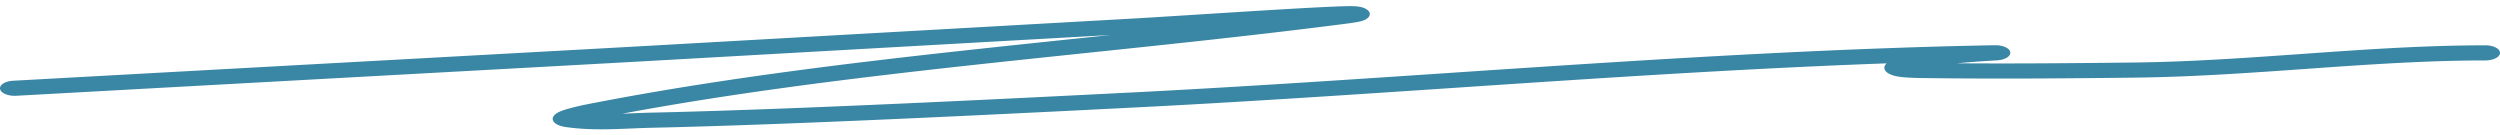 <svg width="203" height="11" fill="none" xmlns="http://www.w3.org/2000/svg"><g clip-path="url(#a)"><path fill-rule="evenodd" clip-rule="evenodd" d="M90.171 2.844C61.048 4.477 56.546 4.737 52.043 4.988c-5.086.284-10.174.558-50.727 2.789-.653.035-1.24-.209-1.31-.545-.069-.337.404-.64 1.058-.676 40.551-2.23 45.638-2.504 50.723-2.788 4.59-.256 9.176-.52 39.832-2.24 1.432-.08 3.529-.213 5.81-.357 2.317-.146 4.824-.304 7.012-.432 2.127-.124 3.963-.22 4.921-.236a10 10 0 0 1 .677.006h.006c.065.004.309.018.549.086.123.036.479.151.598.4.129.272-.122.473-.245.55a1.477 1.477 0 0 1-.323.144 2.703 2.703 0 0 1-.199.055 5.633 5.633 0 0 1-.333.065c-.221.038-.514.08-.873.126-6.918.892-14.006 1.634-21.085 2.374-3.216.337-6.43.673-9.625 1.023-9.549 1.046-18.977 2.22-27.99 3.9l.602-.024.025-.001c.55-.023 1.124-.047 1.697-.06 11.3-.246 28.572-1.11 38.944-1.633 8.481-.428 17.052-1 25.661-1.576 14.662-.98 29.436-1.968 44.068-2.258a79.748 79.748 0 0 1 .562-.007 2.717 2.717 0 0 1 .268.02c.038.005.171.023.319.07.1.031.606.204.569.557-.032.296-.439.445-.497.466l-.002.001a1.79 1.79 0 0 1-.418.098 2.89 2.89 0 0 1-.067.007c-.048.005-.099.008-.125.01l-.263.016h-.005c-.433.026-1.238.074-2.167.152-.249.021-.504.044-.761.07 4.776.034 9.586-.008 14.371-.064 4.505-.052 9.008-.37 13.578-.693l.571-.04c4.74-.336 9.551-.663 14.361-.663.657 0 1.19.274 1.19.613 0 .339-.533.614-1.19.614-4.624 0-9.281.315-14.038.65l-.615.044c-4.534.321-9.159.648-13.803.702-5.556.065-11.189.112-16.775.04l-.165-.002a28.35 28.35 0 0 1-1.63-.05c-.268-.02-.743-.06-1.118-.186-.207-.07-.577-.231-.645-.517-.044-.183.057-.334.179-.444-11.749.426-23.501 1.212-35.264 2-8.633.577-17.272 1.155-25.918 1.59-10.35.523-27.695 1.392-39.075 1.64a75.65 75.65 0 0 0-1.626.057h-.004c-.557.023-1.144.048-1.731.06-1.174.025-2.432.005-3.677-.181-.17-.026-.706-.118-.935-.42-.25-.33.084-.592.2-.671.145-.1.32-.172.442-.218a5.44 5.44 0 0 1 .42-.14 20.29 20.29 0 0 1 1.639-.392c9.79-1.923 20.053-3.21 30.344-4.337 3.242-.355 6.481-.694 9.71-1.032l2.447-.256z" fill="#3986A5"/></g><defs><clipPath id="a"><path fill="#fff" transform="translate(0 .5)" d="M0 0h203v10H0z"/></clipPath></defs></svg>
